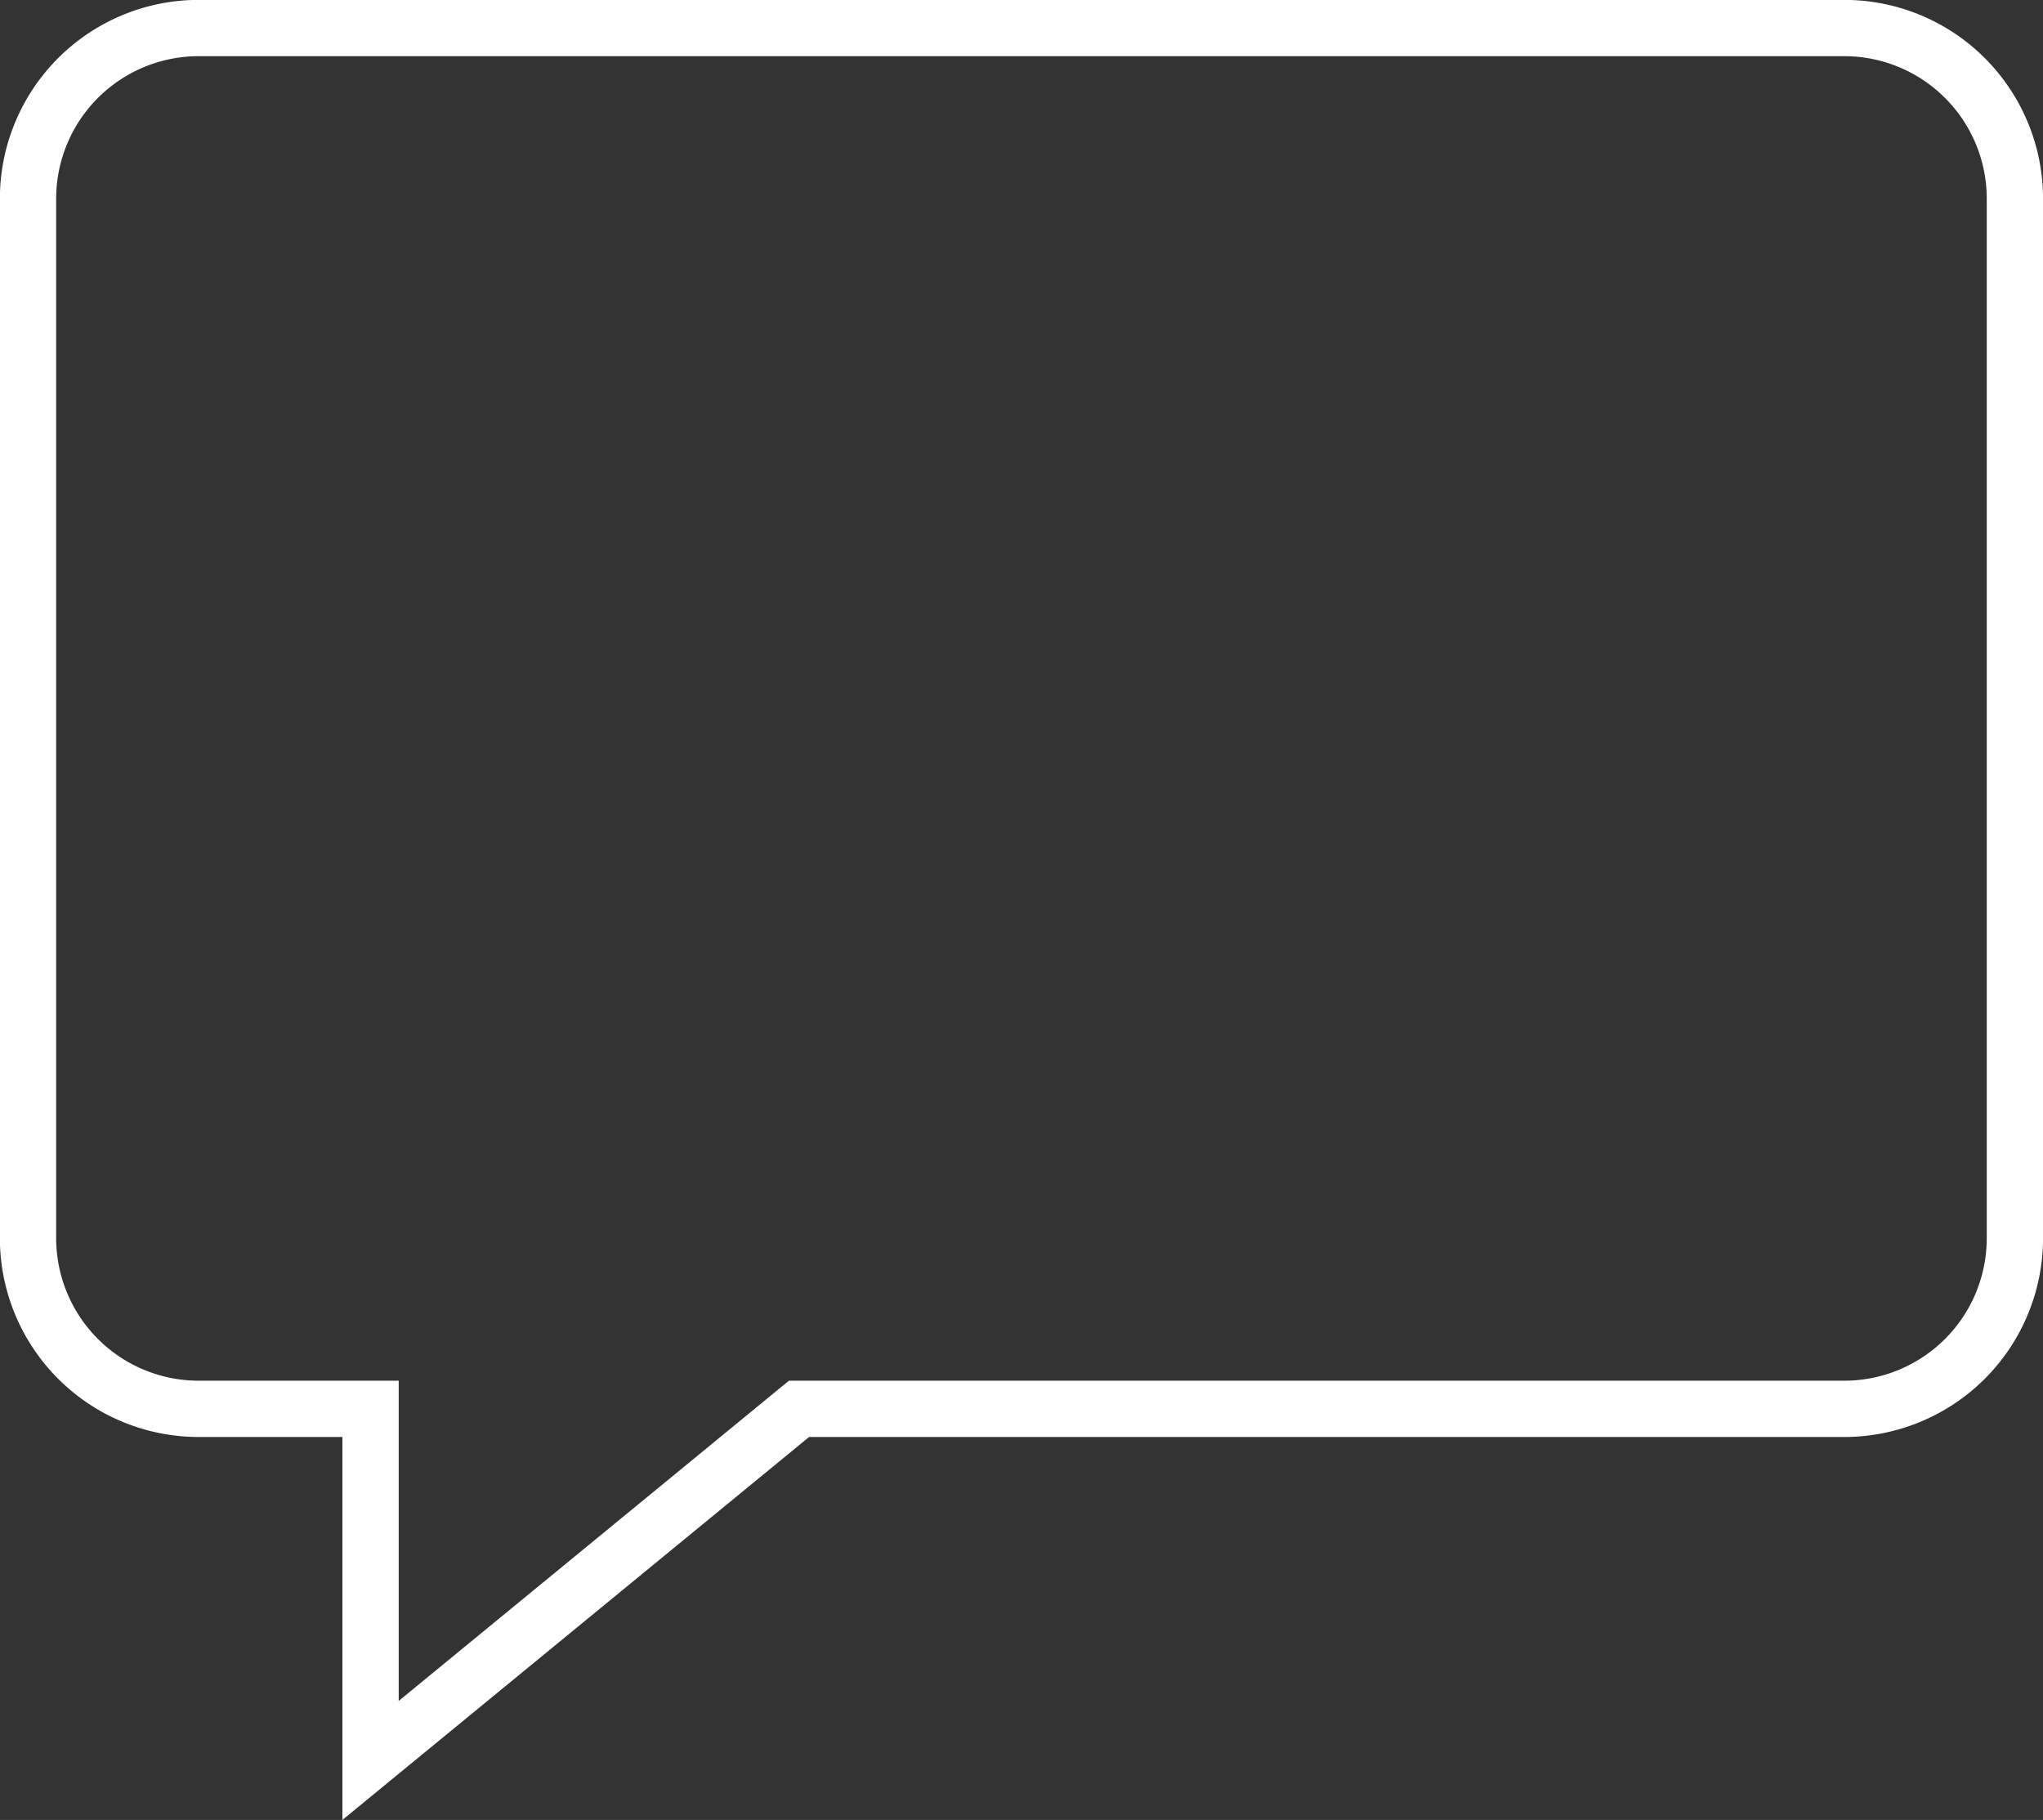 <?xml version="1.0" encoding="UTF-8"?>
<svg xmlns="http://www.w3.org/2000/svg" xmlns:xlink="http://www.w3.org/1999/xlink" width="29.149" height="25.965" viewBox="0 0 29.149 25.965">
  <rect x="0" y="0" width="29.149" height="25.965" fill="#333333" stroke="none"/>
  <defs>
    <clipPath id="clip-path">
      <rect id="Rectangle_96" data-name="Rectangle 96" width="29.149" height="25.965" transform="translate(0 0)" fill="none" stroke="#fff" stroke-width="1"></rect>
    </clipPath>
  </defs>
  <g id="Icon_Blog_Top" data-name="Icon Blog Top" transform="translate(0 0)">
    <g id="Group_106" data-name="Group 106" clip-path="url(#clip-path)">
      <path id="Path_71" data-name="Path 71" d="M26.313.4H2.837A2.435,2.435,0,0,0,.4,2.837V17.666A2.435,2.435,0,0,0,2.837,20.1h2.45v5.016L11.4,20.1H26.313a2.435,2.435,0,0,0,2.435-2.435V2.837A2.435,2.435,0,0,0,26.313.4Z" fill="none" stroke="#fff" stroke-width="0.803"></path>
    </g>
  </g>
</svg>
